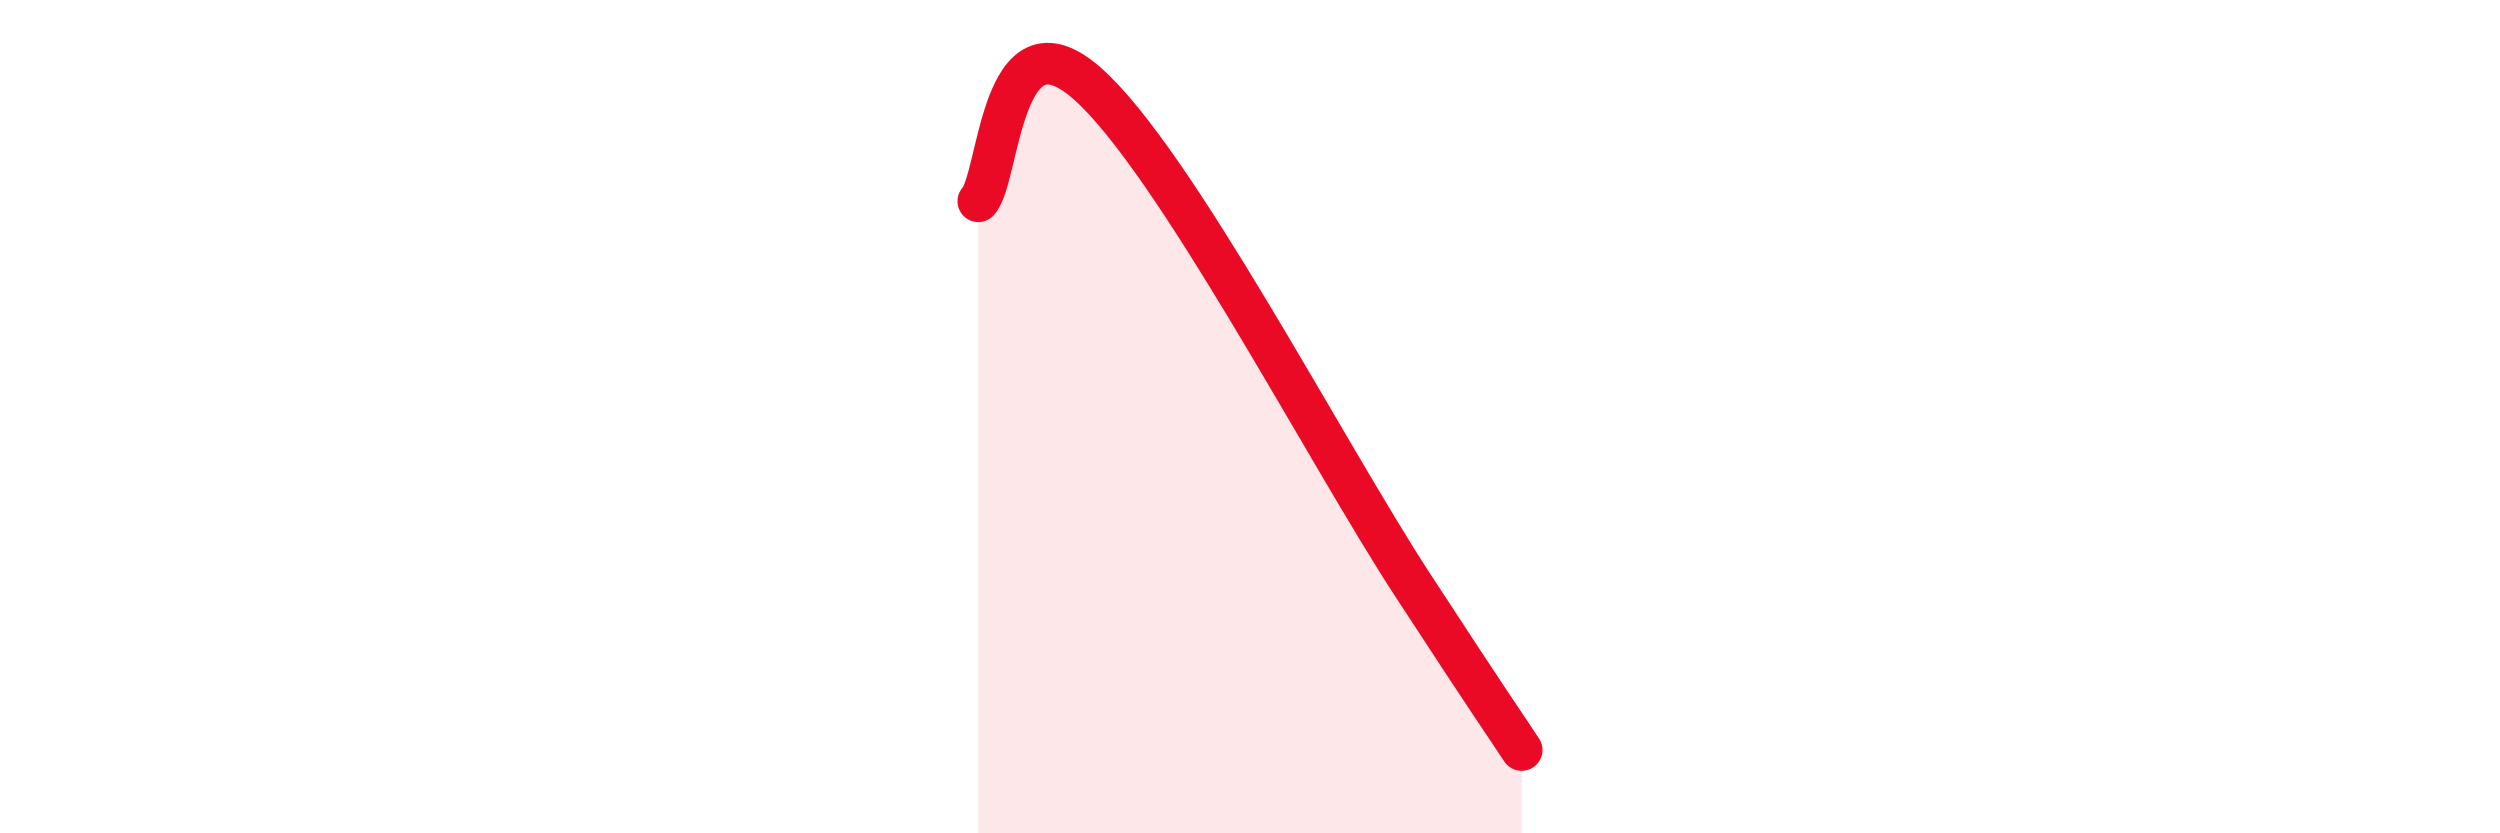
    <svg width="60" height="20" viewBox="0 0 60 20" xmlns="http://www.w3.org/2000/svg">
      <path
        d="M 23.48,4.83 C 24,4.26 24,0.16 26.09,2 C 28.18,3.84 31.82,10.85 33.91,14.05 C 36,17.25 36,17.21 36.52,18L36.52 20L23.48 20Z"
        fill="#EB0A25"
        opacity="0.1"
        stroke-linecap="round"
        stroke-linejoin="round"
      />
      <path
        d="M 23.48,4.83 C 24,4.26 24,0.16 26.09,2 C 28.18,3.84 31.82,10.85 33.91,14.05 C 36,17.25 36,17.21 36.52,18"
        stroke="#EB0A25"
        stroke-width="1"
        fill="none"
        stroke-linecap="round"
        stroke-linejoin="round"
      />
    </svg>
  